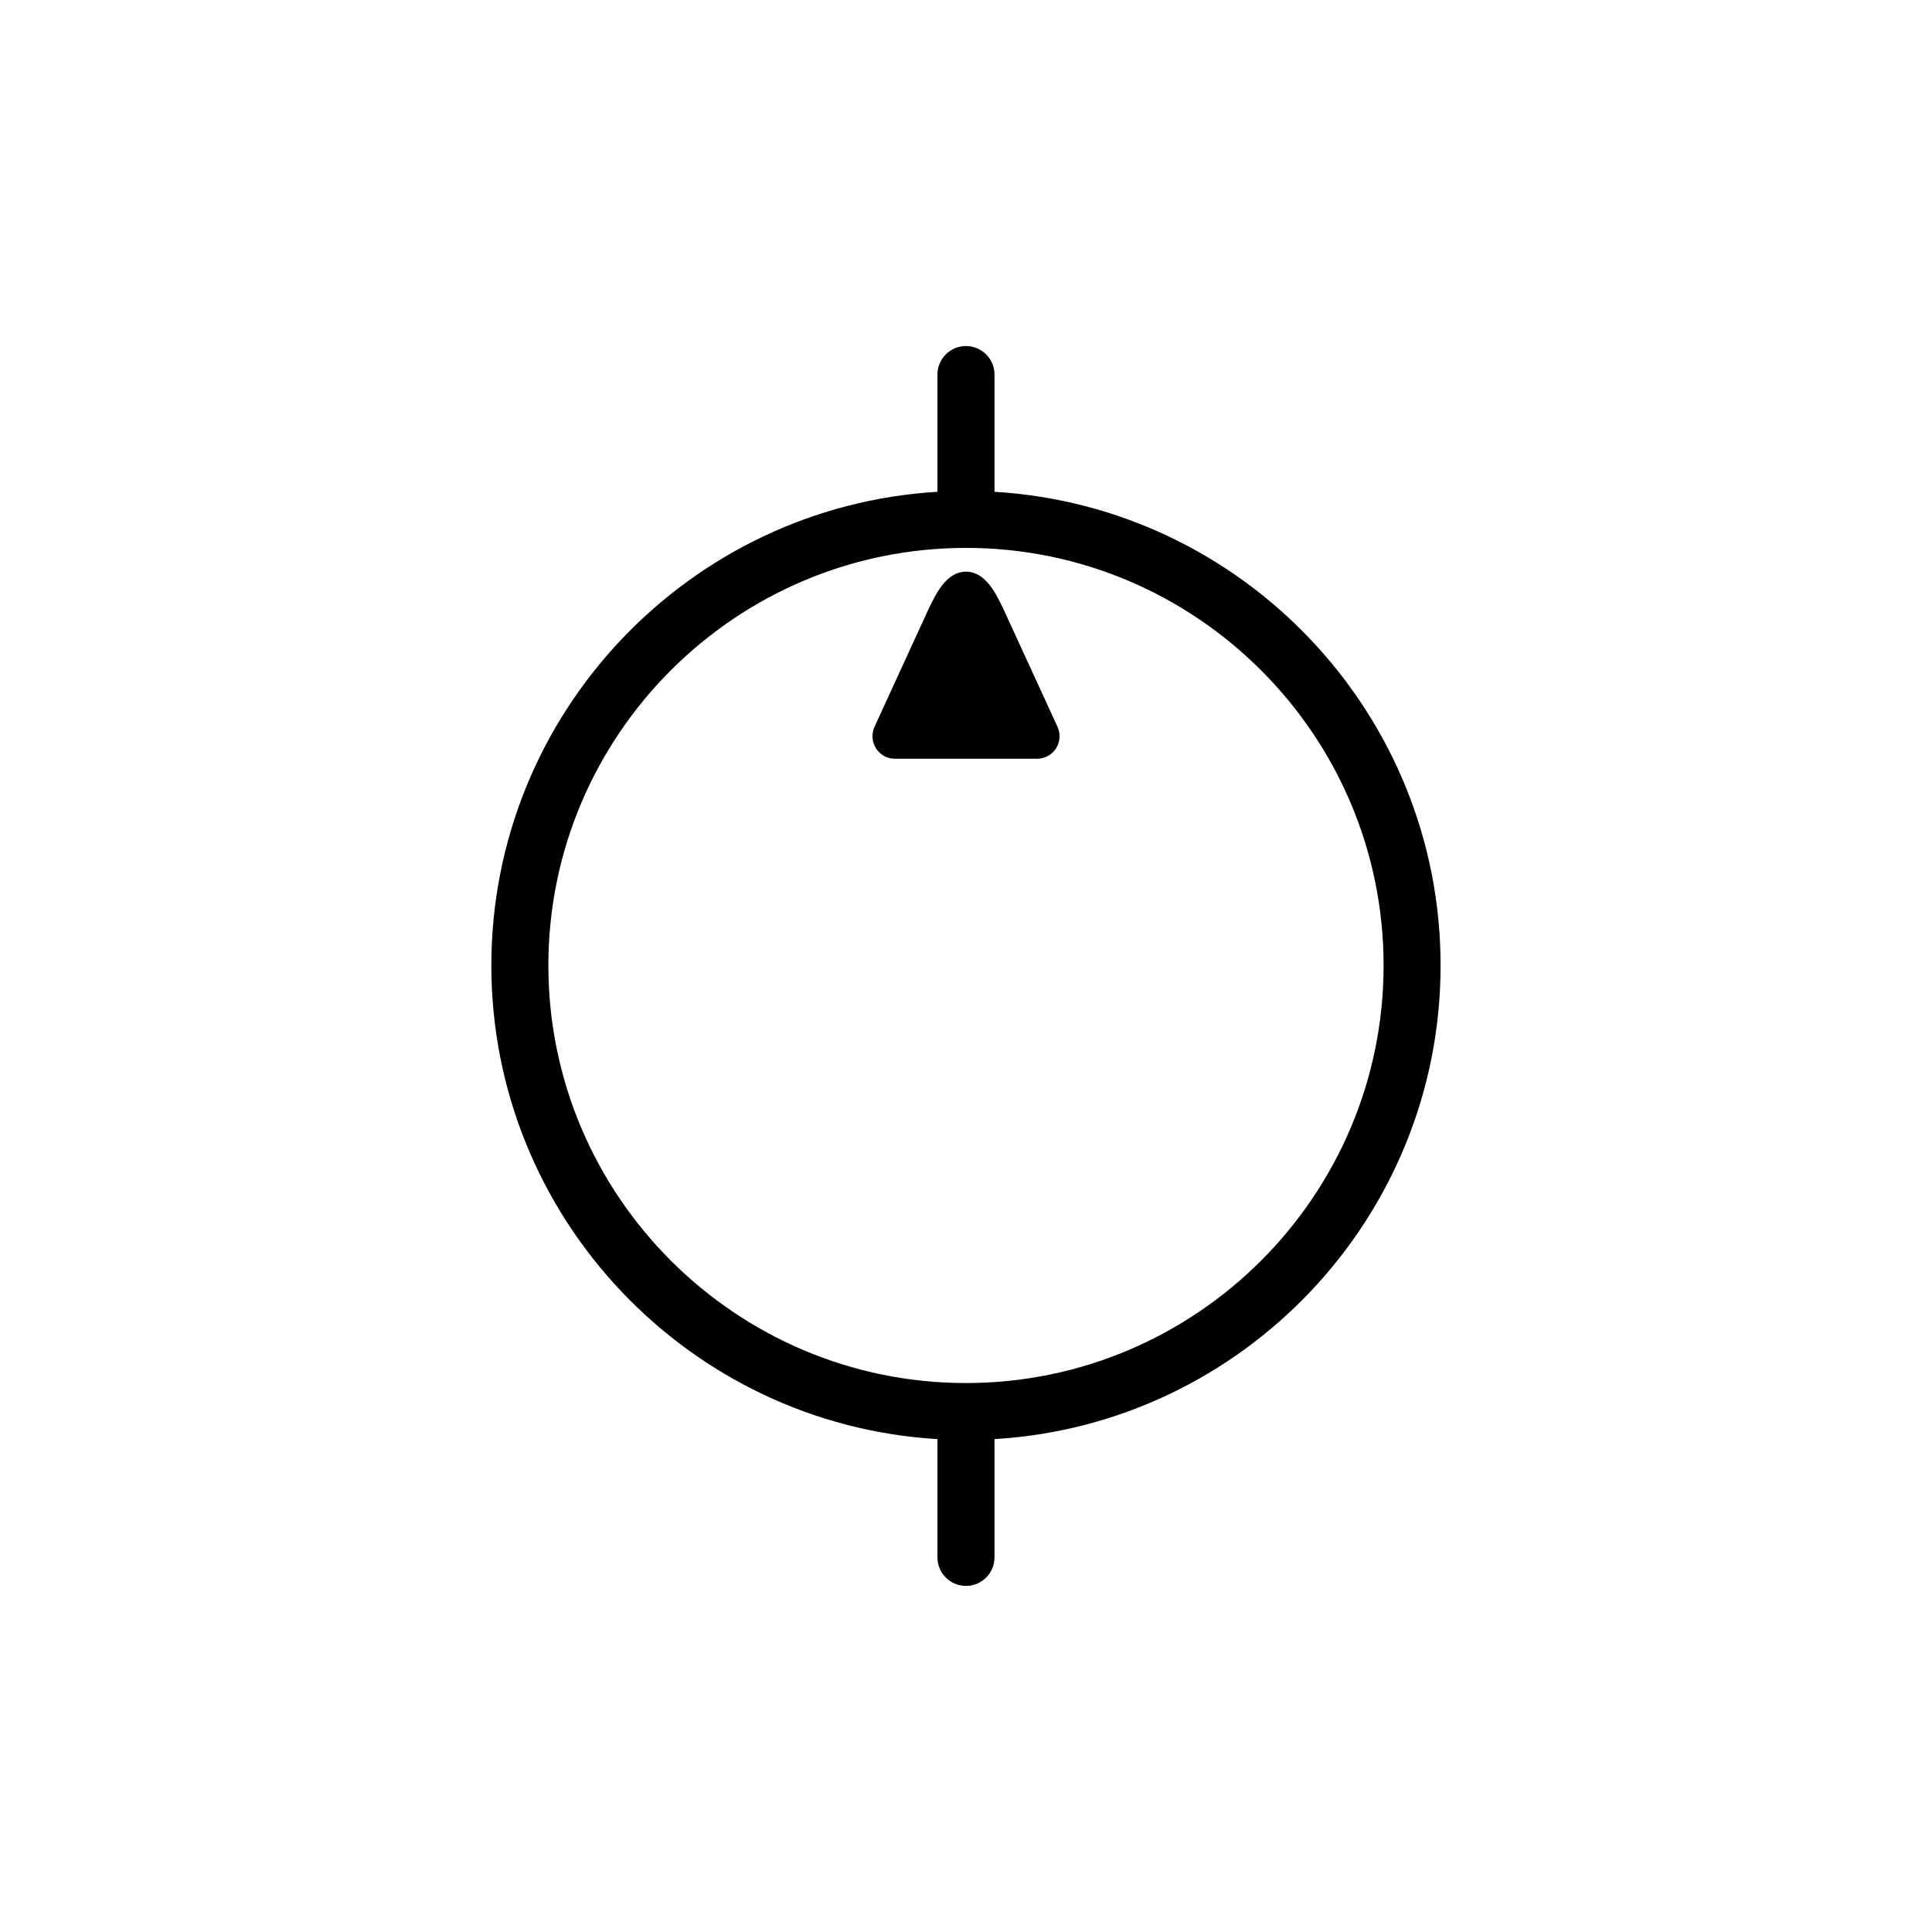 <?xml version="1.0" encoding="UTF-8"?>
<!-- Uploaded to: ICON Repo, www.svgrepo.com, Generator: ICON Repo Mixer Tools -->
<svg fill="#000000" width="800px" height="800px" version="1.1" viewBox="144 144 512 512" xmlns="http://www.w3.org/2000/svg">
 <g>
  <path d="m407.55 274.33v-31.066c0-4.176-3.379-7.559-7.559-7.559-4.176 0-7.559 3.379-7.559 7.559v31.066c-65.848 3.926-118.22 58.715-118.22 125.53 0 66.809 52.375 121.6 118.22 125.52v31.344c0 4.176 3.379 7.559 7.559 7.559 4.176 0 7.559-3.379 7.559-7.559v-31.344c65.848-3.926 118.22-58.715 118.22-125.52 0.004-66.812-52.375-121.6-118.22-125.53zm-7.555 236.19c-61.02 0-110.67-49.641-110.67-110.66s49.645-110.66 110.67-110.66c61.02 0 110.67 49.645 110.67 110.66-0.004 61.016-49.648 110.66-110.67 110.66z"/>
  <path d="m409.89 305.34c-1.699-3.394-4.453-9.84-9.891-9.84s-8.191 6.445-9.891 9.84l-14.383 31.336c-0.812 1.84-0.656 3.969 0.438 5.68 1.098 1.699 2.984 2.727 5.008 2.719l18.832 0.004h18.832c2.023 0 3.91-1.027 5.008-2.719 1.094-1.703 1.246-3.84 0.438-5.68z"/>
 </g>
</svg>